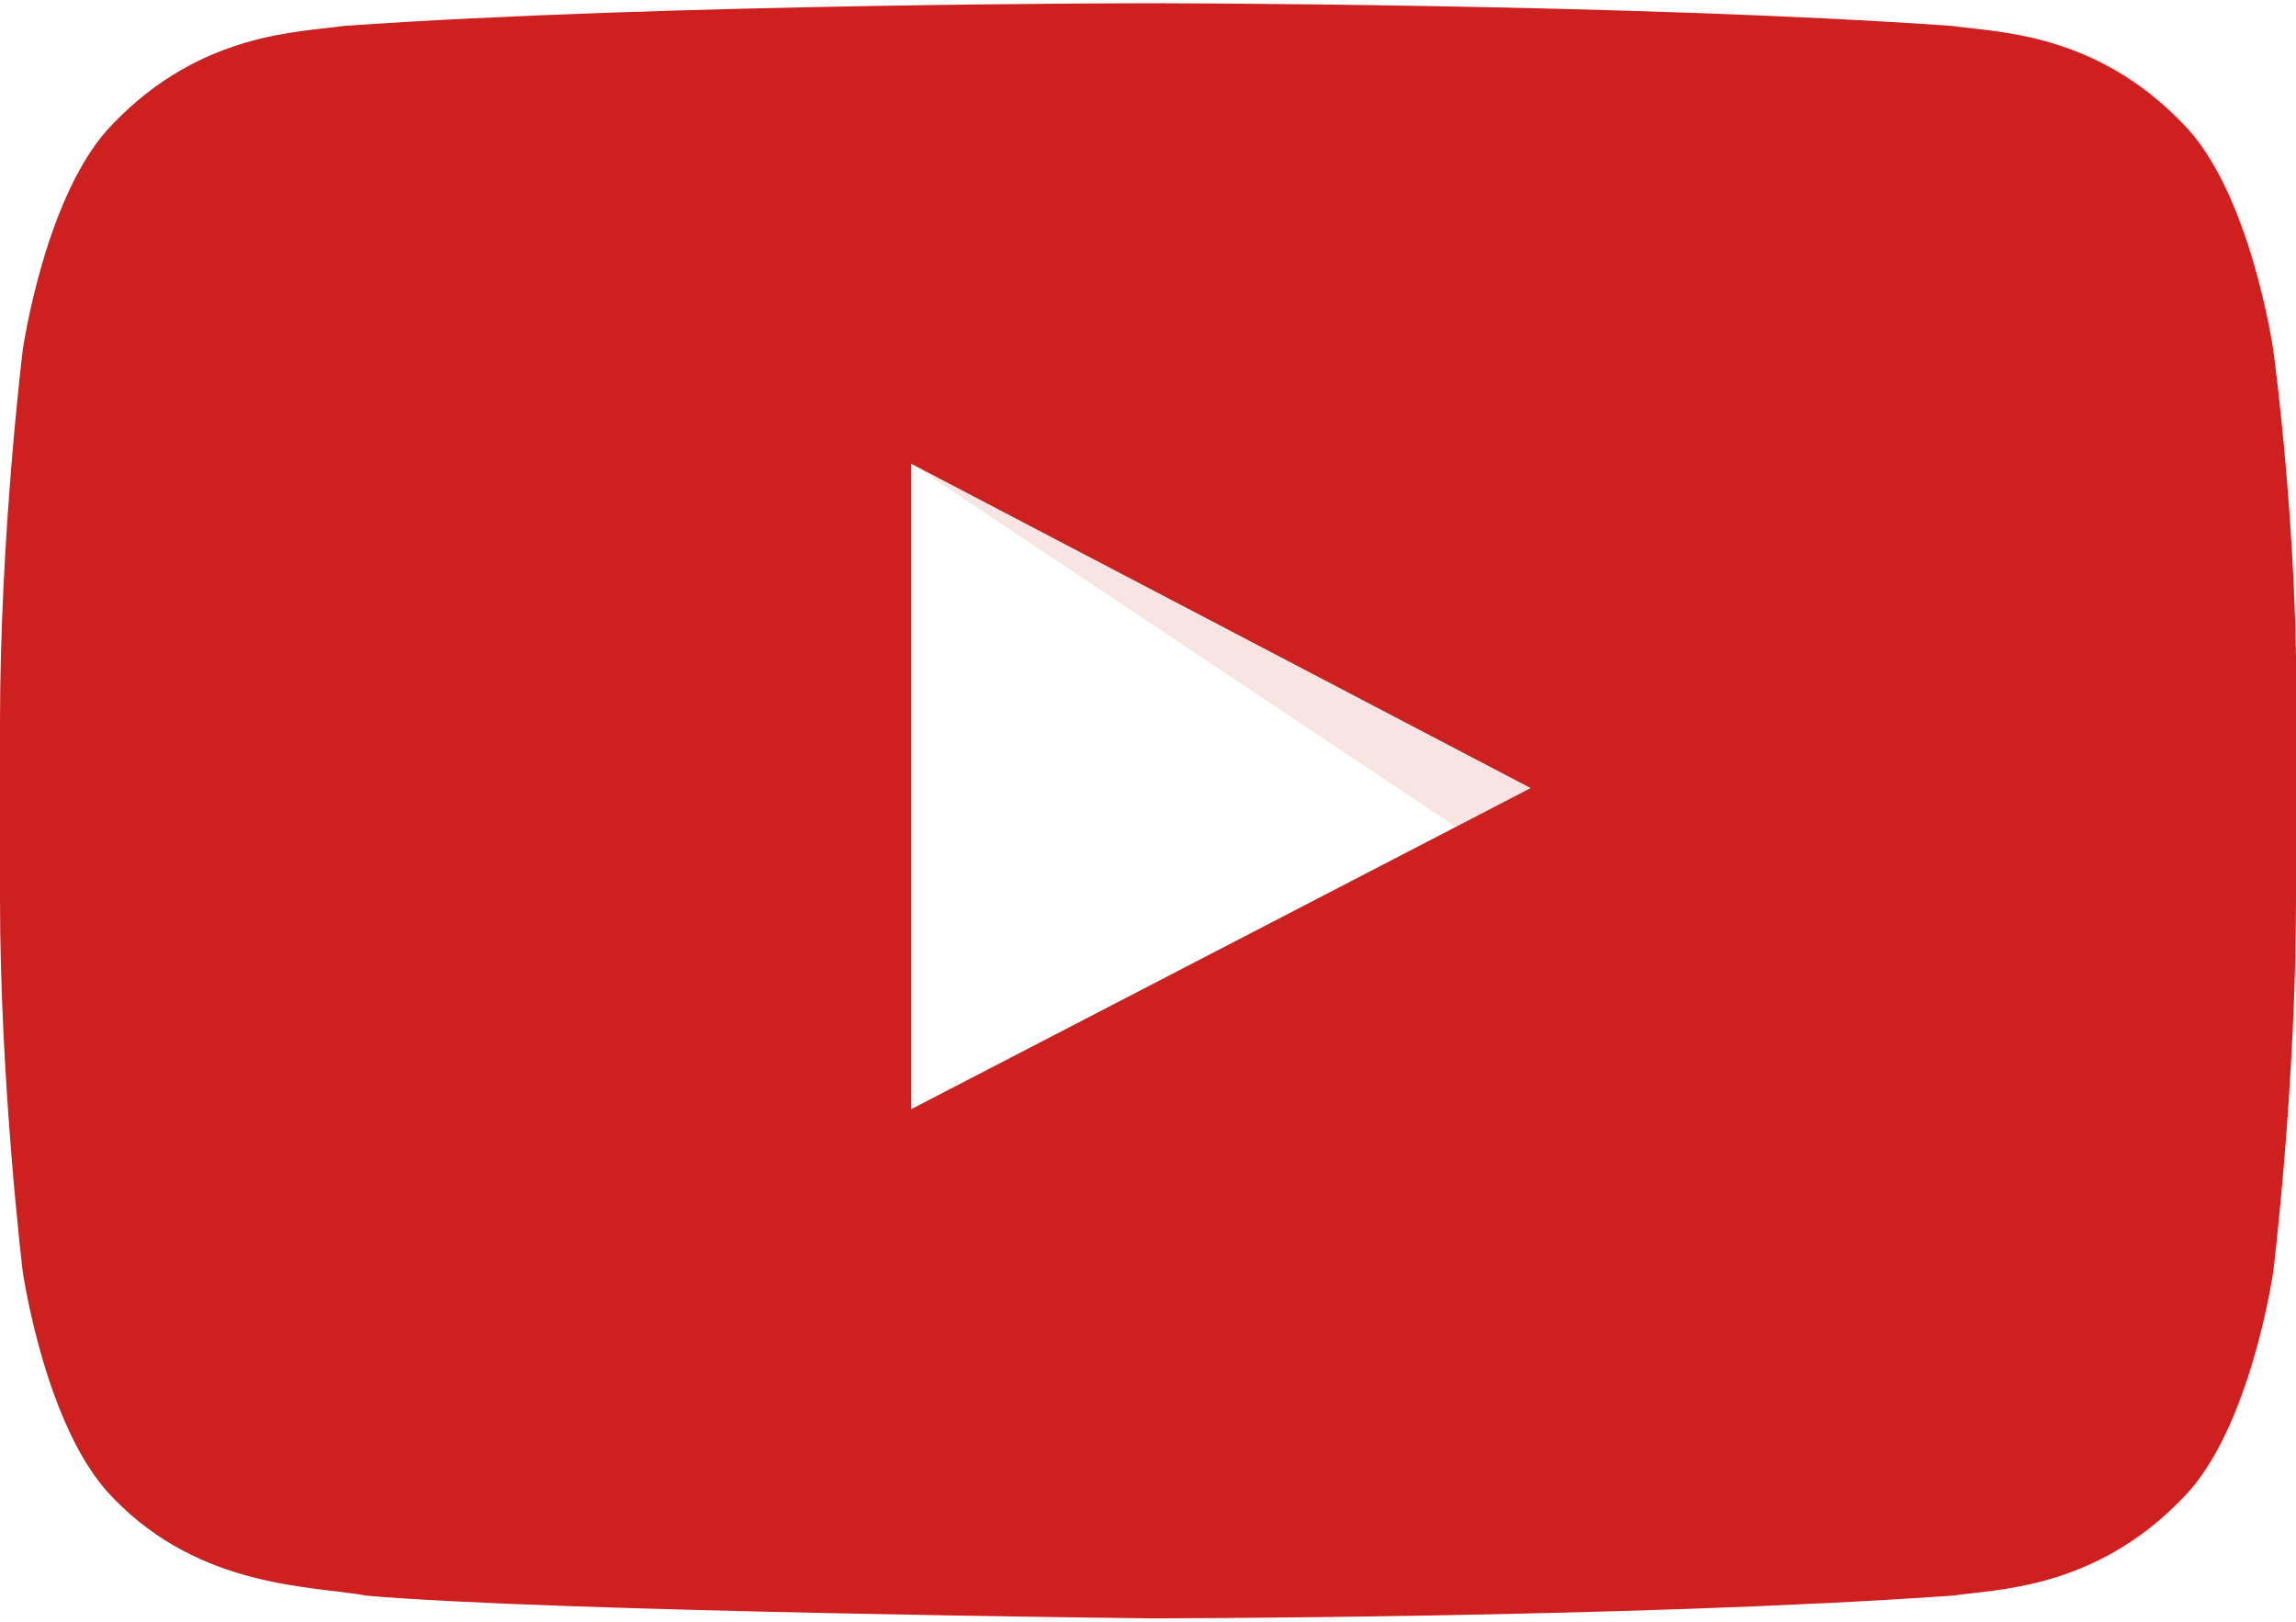 <?xml version="1.0" encoding="UTF-8" standalone="no"?>
<!-- Generator: Adobe Illustrator 18.1.1, SVG Export Plug-In . SVG Version: 6.00 Build 0)  -->
<!DOCTYPE svg  PUBLIC '-//W3C//DTD SVG 1.1//EN'  'http://www.w3.org/Graphics/SVG/1.1/DTD/svg11.dtd'>
<svg id="YouTube_Icon" xmlns="http://www.w3.org/2000/svg" xml:space="preserve" viewBox="129.2 0 70.8 50" version="1.1" y="0px" x="0px" xmlns:xlink="http://www.w3.org/1999/xlink" enable-background="new 129.2 0 70.8 50">
<path id="The_Sharpness" opacity=".12" d="m157.3 14.3l16.8 11.2 2.4-1.2-19.2-10z" enable-background="new    " fill="#CD201F"/>
<g id="Lozenge">
		<path d="m199.3 10.8s-0.7-4.9-2.8-7c-2.7-2.8-5.7-2.8-7.1-3-9.9-0.7-24.8-0.7-24.8-0.7s-14.9 0-24.8 0.7c-1.4 0.2-4.4 0.2-7.1 3-2.1 2.1-2.8 7-2.8 7s-0.7 5.7-0.7 11.5v5.4c0 5.7 0.7 11.5 0.7 11.5s0.7 4.9 2.8 7c2.7 2.8 6.2 2.7 7.8 3 5.7 0.5 24.1 0.7 24.1 0.7s14.9 0 24.8-0.7c1.4-0.2 4.4-0.2 7.1-3 2.1-2.1 2.8-7 2.8-7s0.7-5.7 0.7-11.5v-5.4c0.1-5.7-0.7-11.5-0.7-11.5zm-42 23.4v-19.9l19.1 10-19.1 9.9z" fill="#CD201F"/>
</g>
</svg>
